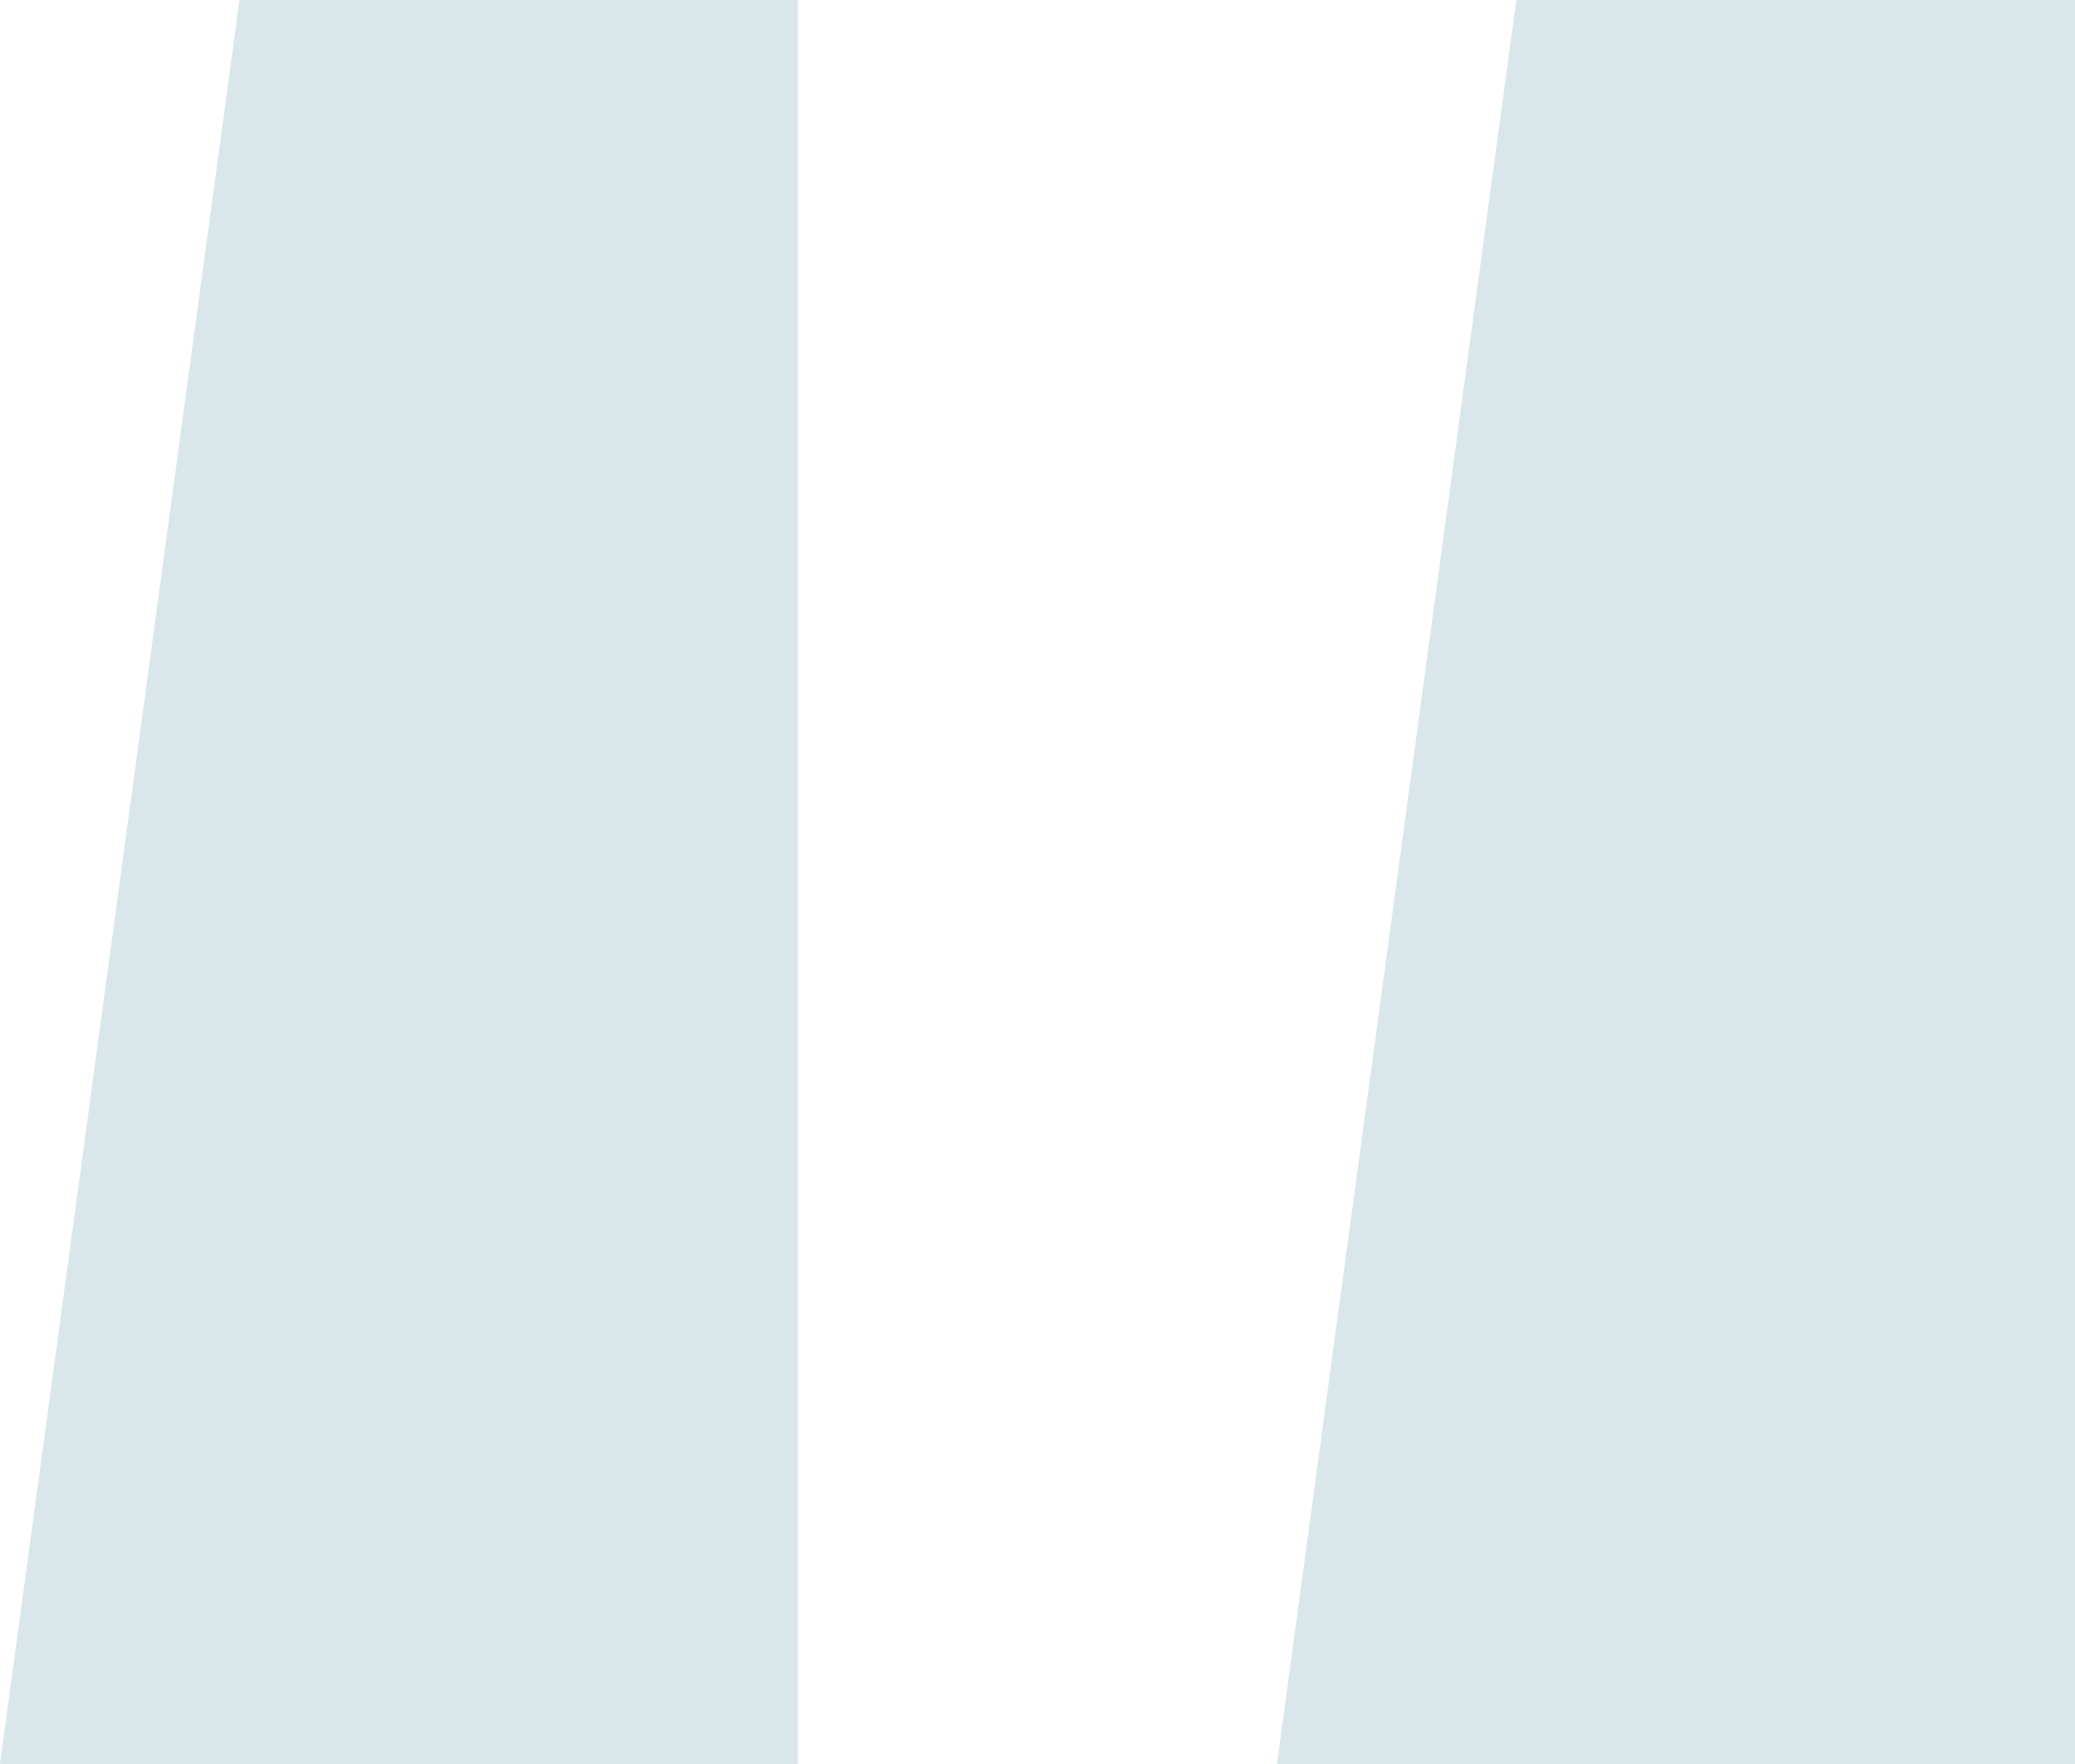 <?xml version="1.0" encoding="UTF-8"?> <svg xmlns="http://www.w3.org/2000/svg" width="20" height="17" viewBox="0 0 20 17" fill="none"><path d="M0 17L2.308 0H7.692V17H0ZM12.308 17L14.615 0H20V17H12.308Z" fill="#7FAFBB" fill-opacity="0.3"></path></svg> 